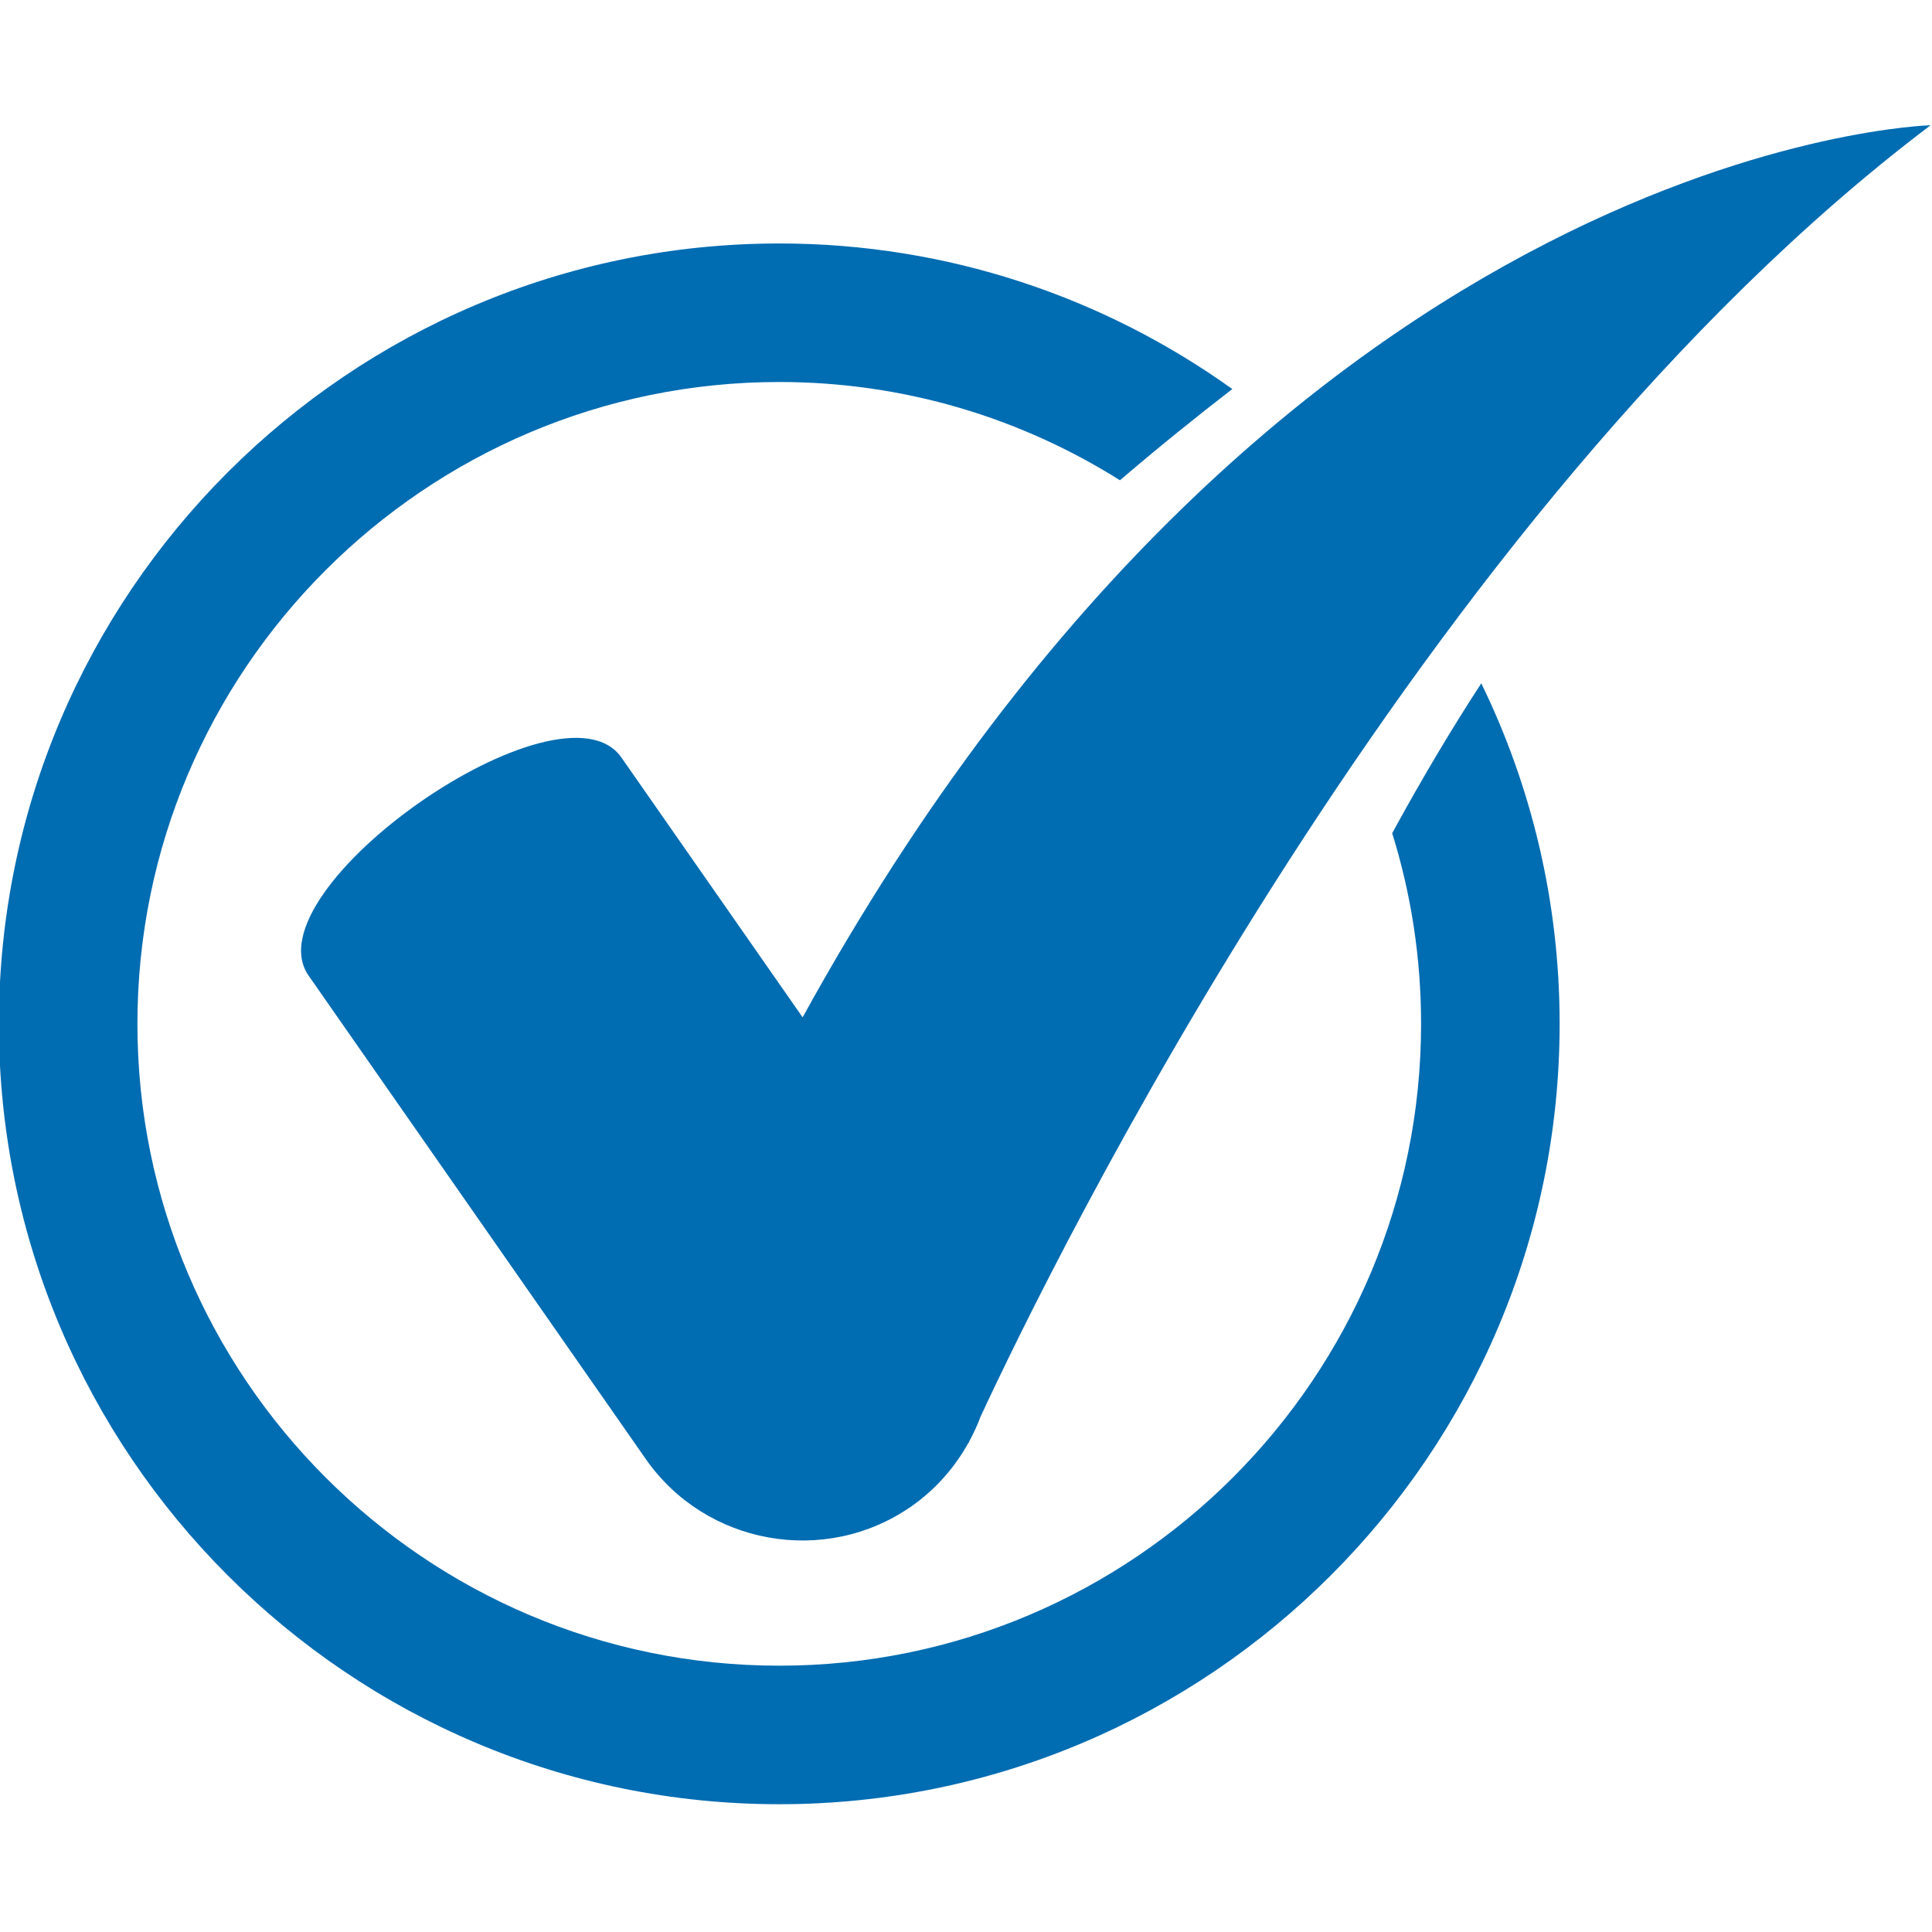 <svg xmlns="http://www.w3.org/2000/svg" xmlns:xlink="http://www.w3.org/1999/xlink" width="500" zoomAndPan="magnify" viewBox="0 0 375 375" height="500" preserveAspectRatio="xMidYMid meet" version="1.0"><defs><clipPath id="4ba3b969f0"><path d="M 58 24.375 L 375 24.375 L 375 300 L 58 300 Z M 58 24.375 " clip-rule="nonzero"/></clipPath><clipPath id="bc0528a892"><path d="M 0 47 L 303 47 L 303 350.625 L 0 350.625 Z M 0 47 " clip-rule="nonzero"/></clipPath></defs><g clip-path="url(#4ba3b969f0)"><path fill="#006cb2" d="M 155.789 197.465 L 120.621 147.043 C 108.973 130.352 48.266 172.695 59.914 189.391 L 125.355 283.211 C 137.004 299.906 160.188 304.035 176.883 292.391 C 181.633 289.078 185.324 284.816 187.965 280.055 L 187.996 280.07 C 187.996 280.07 188.074 279.883 188.141 279.738 C 188.984 278.184 189.73 276.586 190.34 274.938 C 203.805 245.957 275.121 99.535 374.727 24.312 C 374.727 24.312 249.297 27.48 155.789 197.465 Z M 155.789 197.465 " fill-opacity="1" fill-rule="nonzero"/></g><g clip-path="url(#bc0528a892)"><path fill="#006cb2" d="M 270.223 161.723 C 273.871 173.418 275.832 185.848 275.832 198.727 C 275.832 267.422 219.949 323.309 151.254 323.309 C 82.559 323.309 26.672 267.422 26.672 198.727 C 26.672 130.031 82.559 74.145 151.254 74.145 C 175.539 74.145 198.203 81.152 217.383 93.219 C 225.008 86.688 232.422 80.734 239.188 75.512 C 214.375 57.754 184.027 47.258 151.254 47.258 C 67.73 47.258 -0.215 115.203 -0.215 198.727 C -0.215 282.246 67.73 350.199 151.254 350.199 C 234.773 350.199 302.723 282.246 302.723 198.727 C 302.723 175.043 297.25 152.617 287.516 132.633 C 282.34 140.57 276.461 150.27 270.223 161.723 Z M 270.223 161.723 " fill-opacity="1" fill-rule="nonzero"/></g></svg>